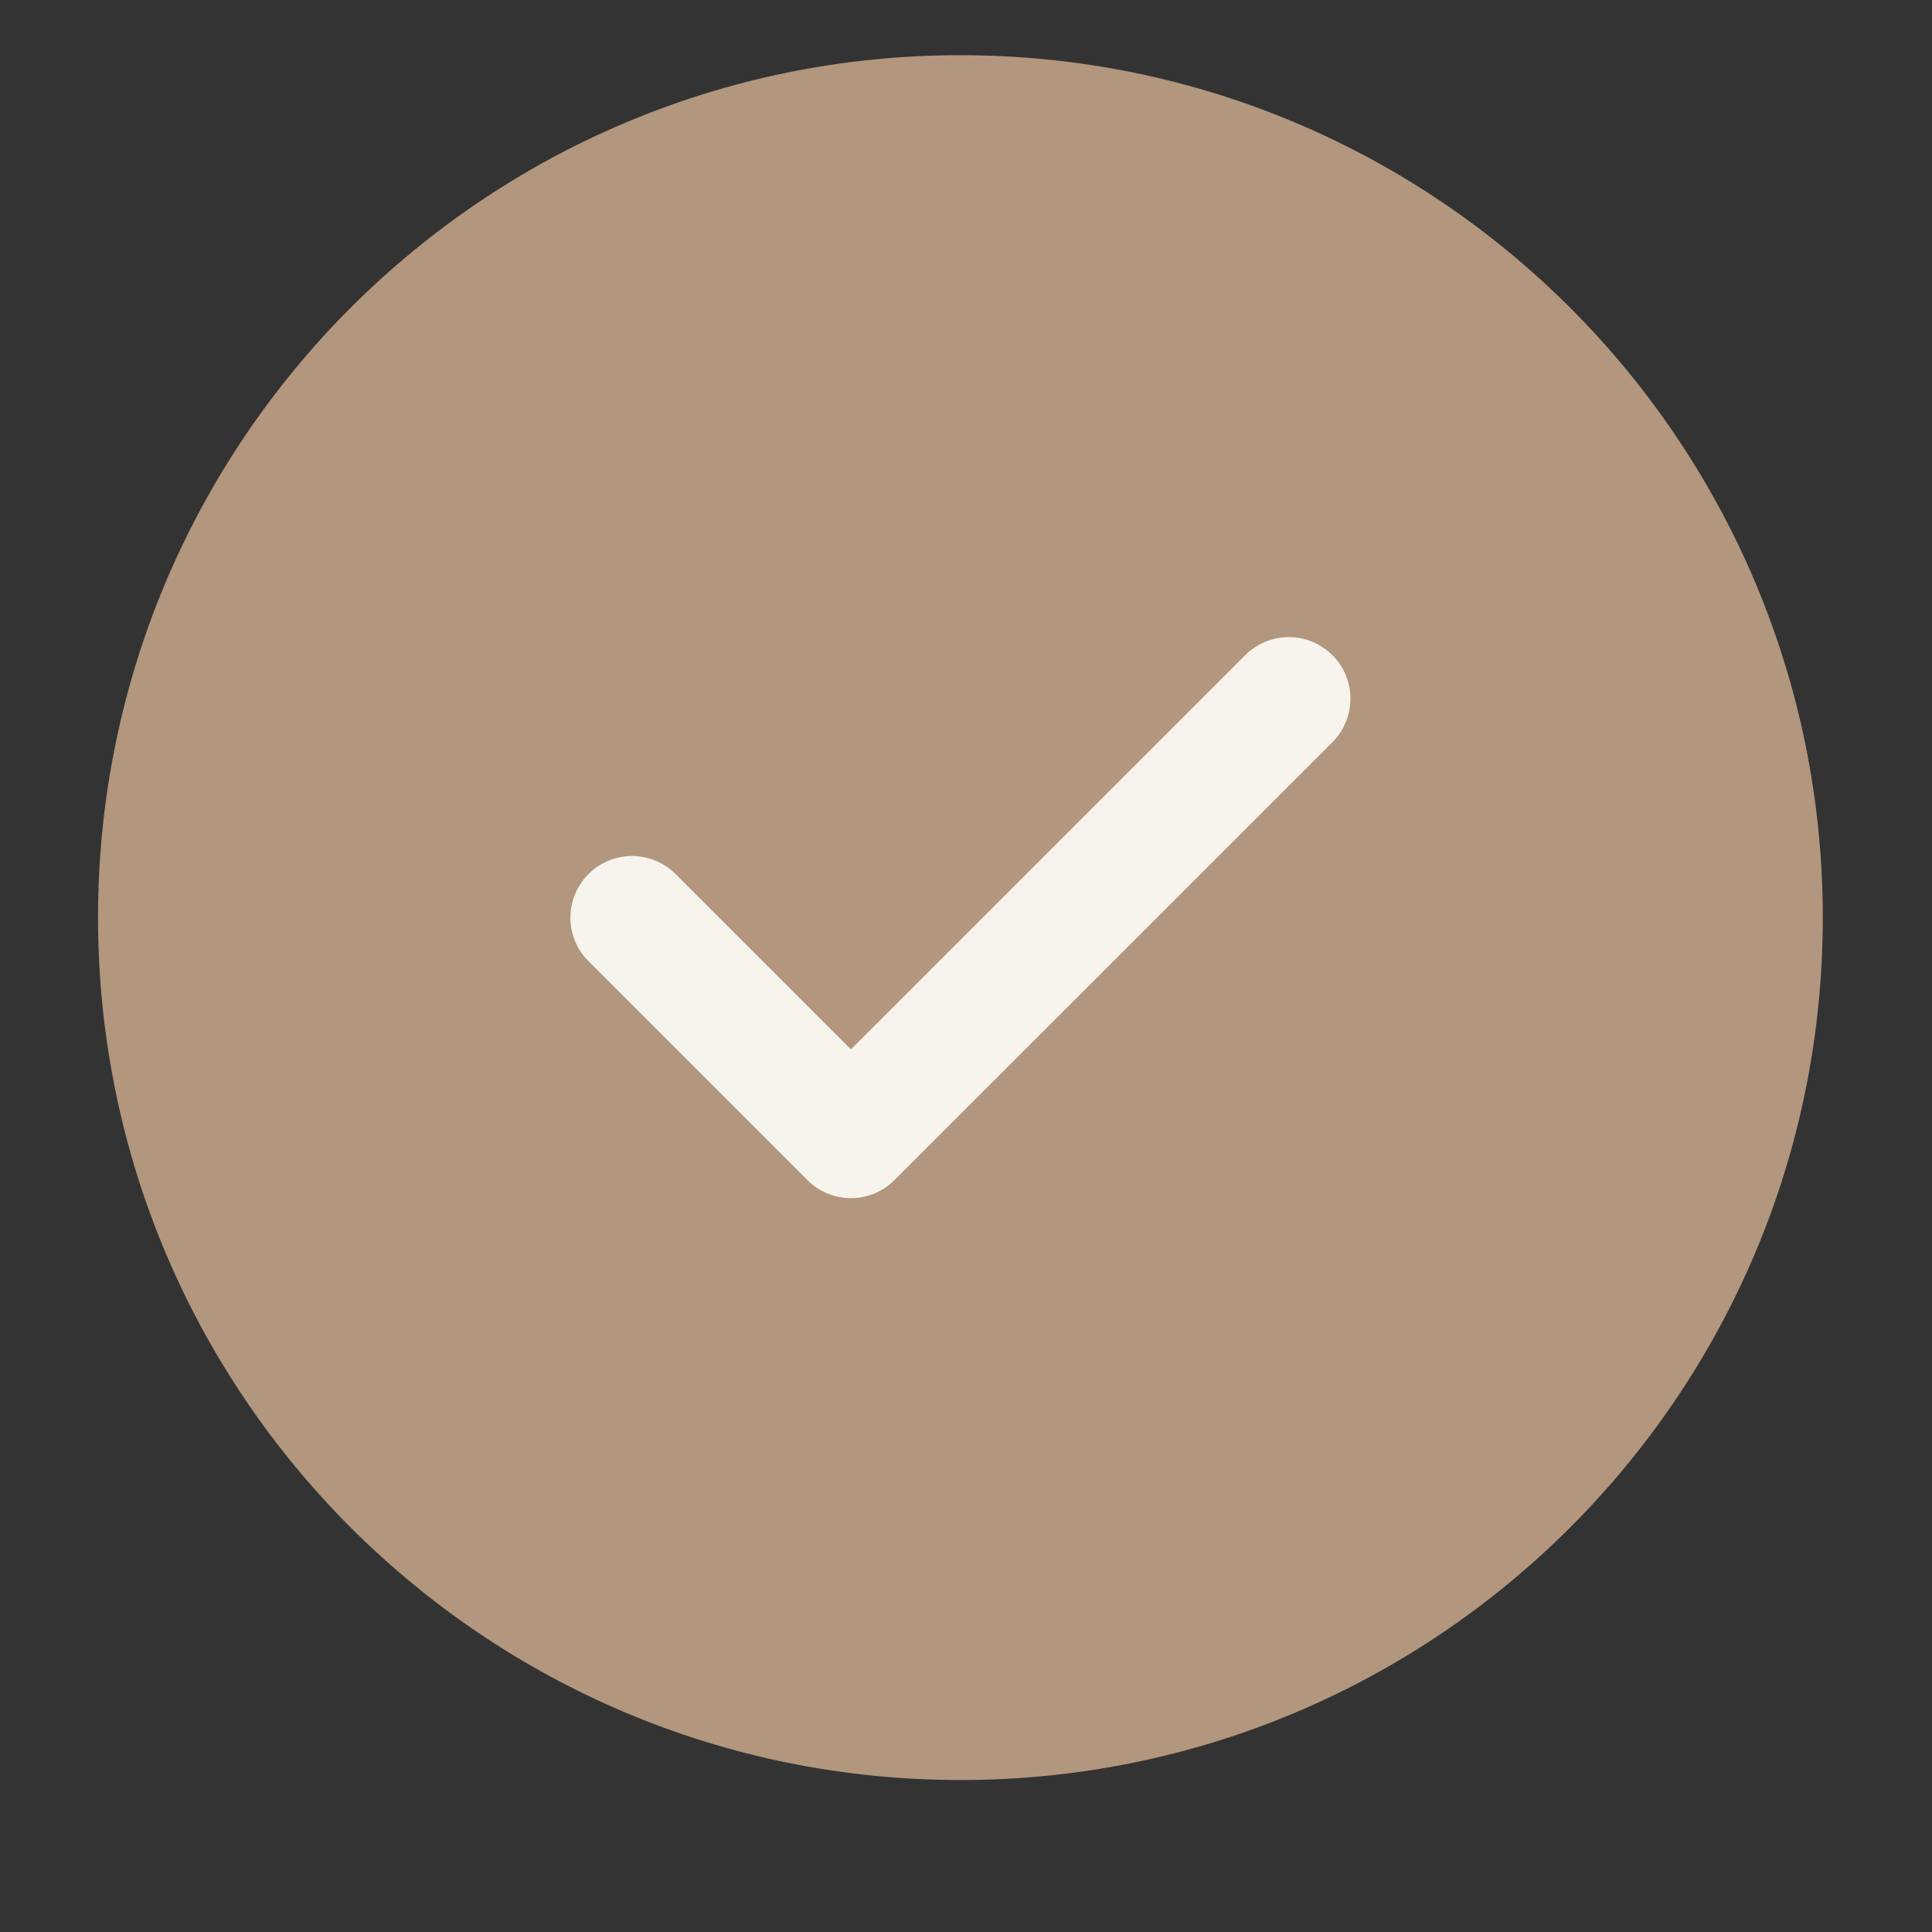 <svg width="23" height="23" viewBox="0 0 23 23" fill="none" xmlns="http://www.w3.org/2000/svg">
<rect x="0" y="0" width="23" height="23" fill="#333333" stroke="none"/>
<g clip-path="url(#clip0_279_1121)">
<path d="M11.433 21.191C17.104 21.191 21.7 16.594 21.7 10.924C21.7 5.254 17.104 0.657 11.433 0.657C5.763 0.657 1.167 5.254 1.167 10.924C1.167 16.594 5.763 21.191 11.433 21.191Z" fill="#B2967D"/>
<path d="M7.524 10.924L10.13 13.53L15.343 8.318" stroke="#F7F3ED" stroke-width="1.467" stroke-linecap="round" stroke-linejoin="round"/>
</g>
<defs>
<clipPath id="clip0_279_1121">
<rect width="22" height="22" fill="white" transform="translate(0.384 0.146)"/>
</clipPath>
</defs>
</svg>
